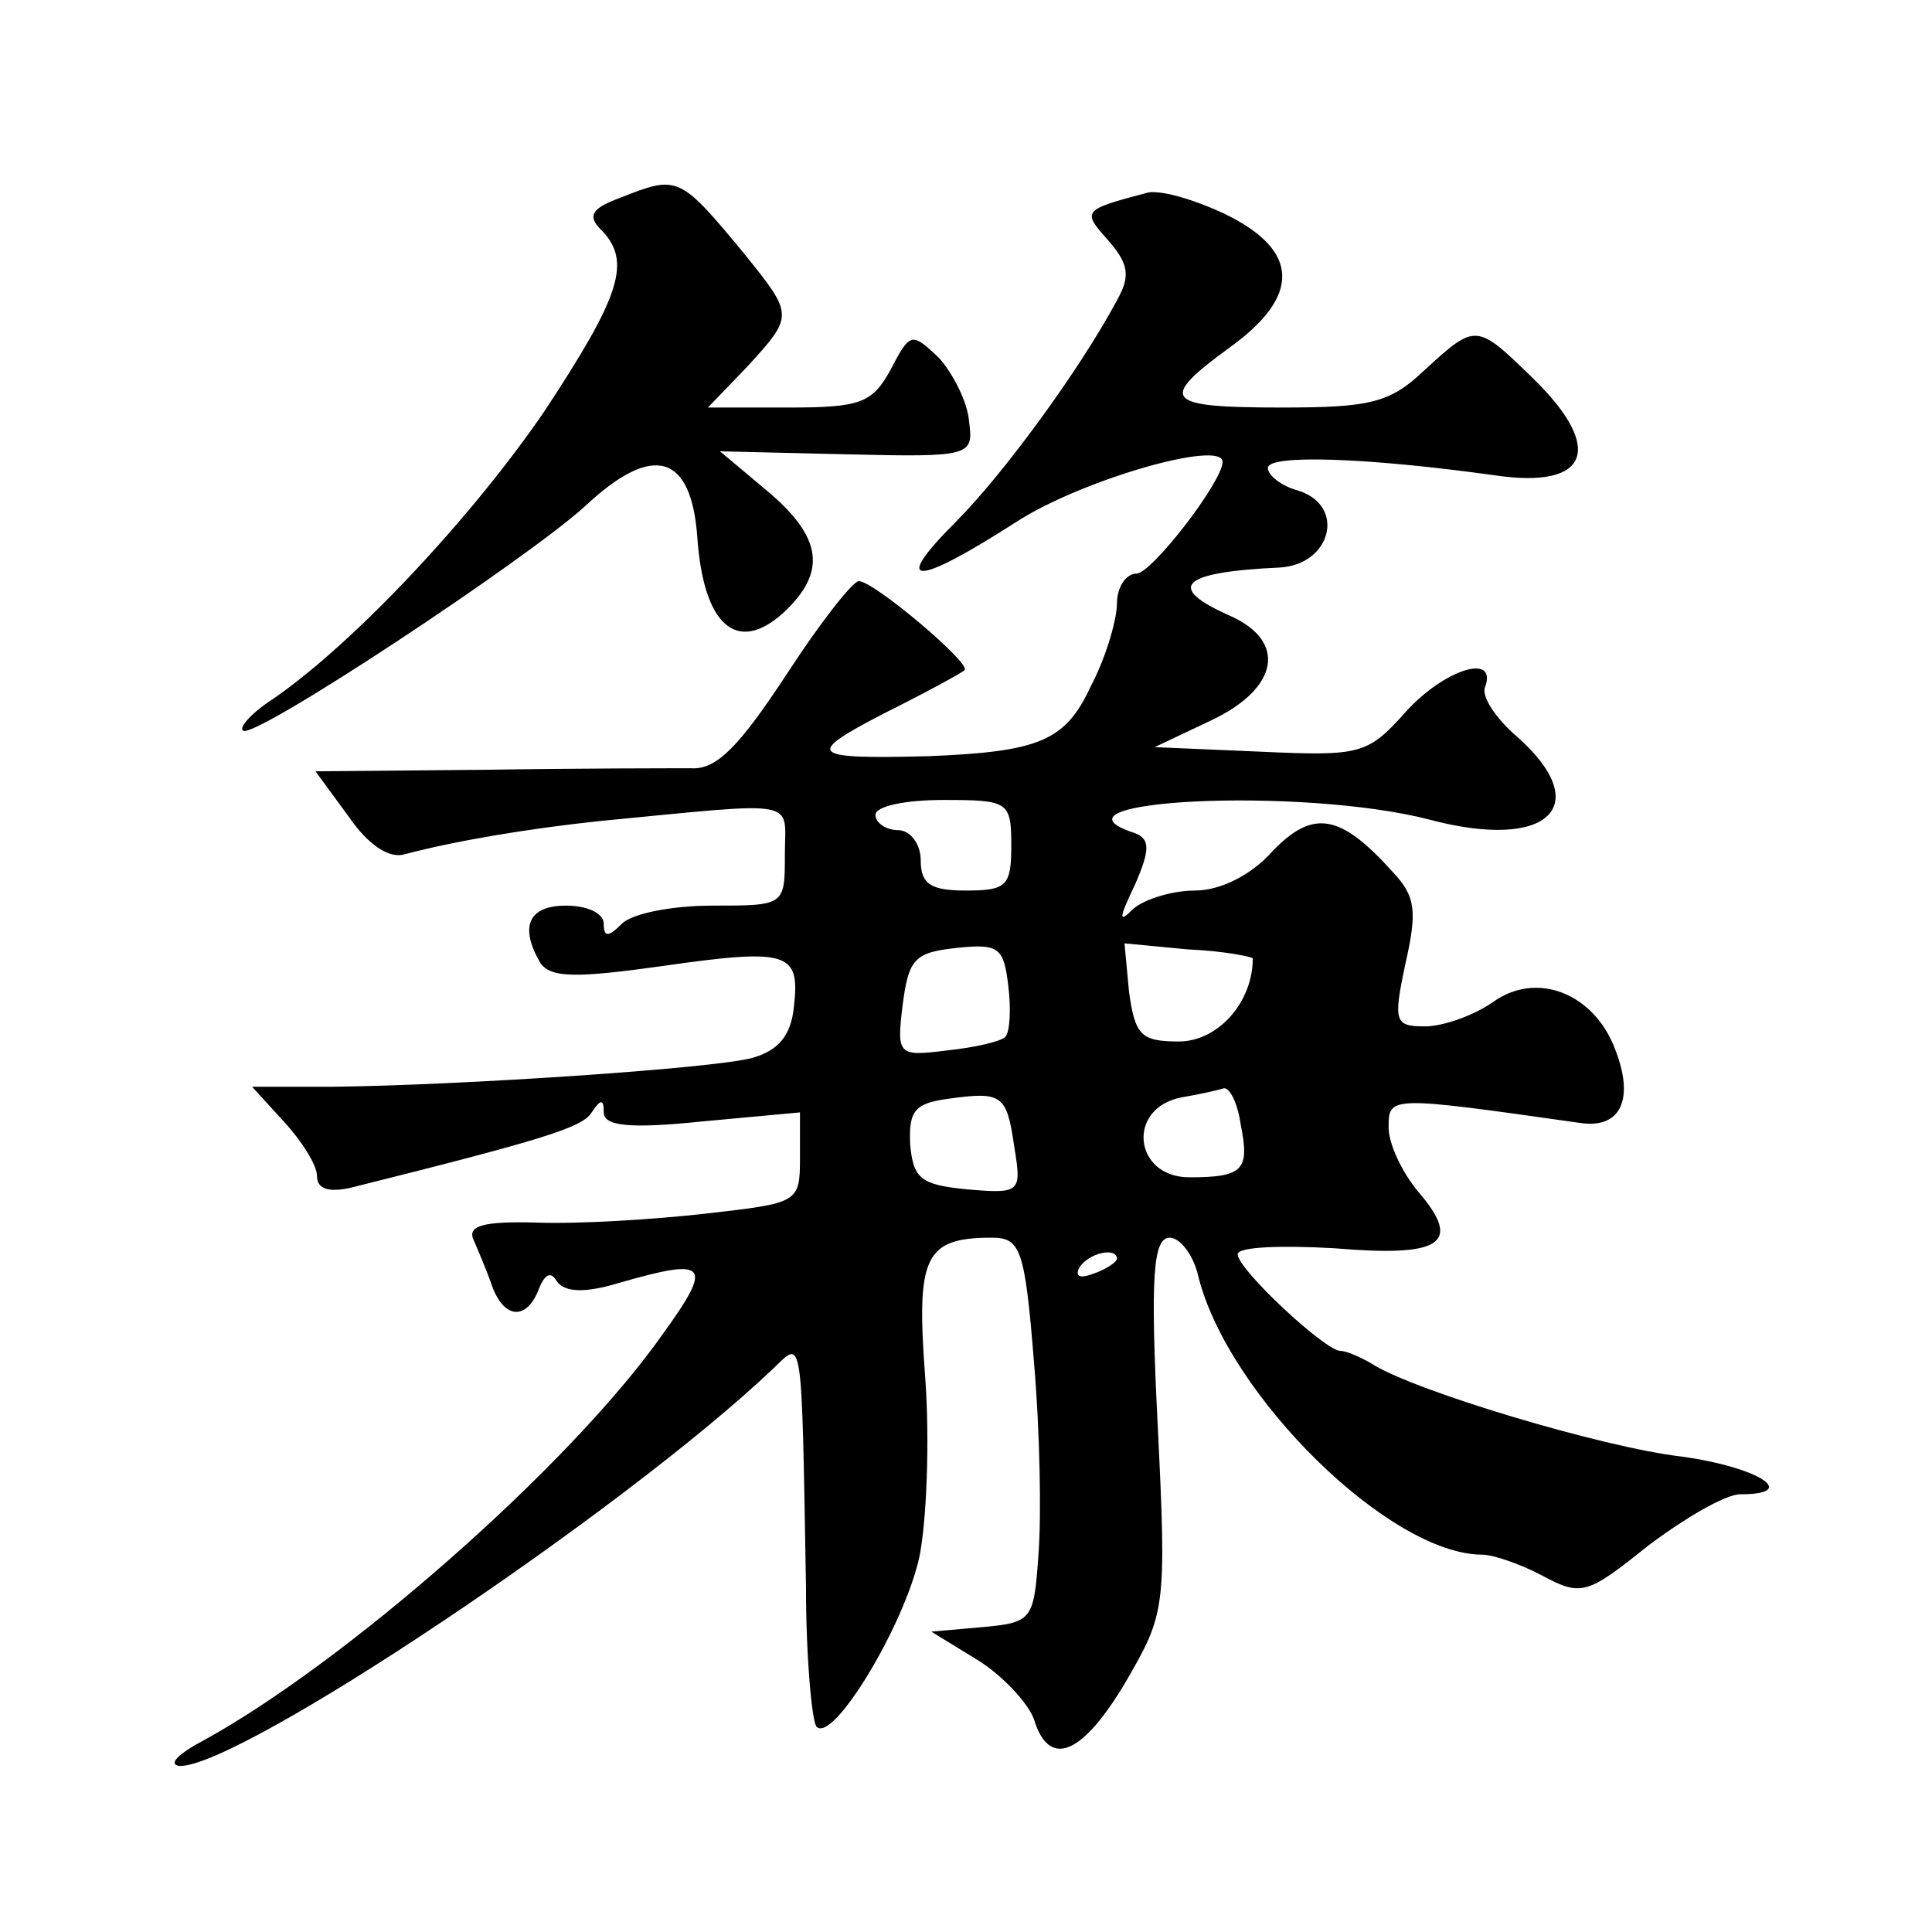<?xml version="1.0" standalone="no"?>
<!DOCTYPE svg PUBLIC "-//W3C//DTD SVG 20010904//EN"
 "http://www.w3.org/TR/2001/REC-SVG-20010904/DTD/svg10.dtd">
<svg version="1.0" xmlns="http://www.w3.org/2000/svg"
 width="128pt" height="128pt" viewBox="0 0 128 128"
 preserveAspectRatio="xMidYMid meet">
<g transform="translate(0,128) scale(0.1,-0.1)"
fill="#0" stroke="none">
<path d="M411 1149 c-19 -7 -22 -12 -13 -21 21 -21 13 -44 -37 -120 -47 -69 -125
-153 -180 -191 -14 -9 -23 -19 -20 -21 6 -7 189 114 227 149 45 42 70 34 74 -21
4 -58 26 -78 57 -50 29 27 26 50 -11 81 l-31 26 84 -2 c83 -2 84 -1 81 22 -1 13
-11 32 -20 42 -18 17 -19 17 -32 -8 -12 -22 -20 -25 -67 -25 l-54 0 26 27 c31 34
31 34 -2 75 -43 52 -44 52 -82 37z M759 1152 c-42 -11 -42 -12 -25 -31 14 -16 15
-24 6 -40 -24 -45 -75 -115 -107 -147 -43 -43 -27 -43 40 0 43 28 137 55 137 40
0 -13 -47 -74 -57 -74 -7 0 -13 -9 -13 -20 0 -10 -7 -35 -17 -54 -17 -37 -34 -44
-108 -47 -79 -2 -82 1 -30 28 28 14 52 27 54 29 5 4 -60 59 -70 59 -4 0 -26 -28
-48 -62 -31 -47 -46 -63 -63 -62 -13 0 -74 0 -136 -1 l-113 -1 22 -30 c13 -19 27
-28 37 -25 34 9 82 17 129 22 135 13 123 15 123 -22 0 -34 0 -34 -48 -34 -26 0
-53 -5 -60 -12 -9 -9 -12 -9 -12 0 0 7 -11 12 -25 12 -25 0 -31 -14 -17 -38 7 -10
24 -10 81 -2 84 12 91 9 87 -27 -2 -19 -10 -29 -28 -34 -27 -7 -192 -18 -277 -19
l-54 0 21 -23 c12 -13 22 -29 22 -36 0 -9 8 -11 22 -8 128 32 154 40 160 50 6 9
8 9 8 0 0 -9 17 -11 65 -6 l65 6 0 -30 c0 -30 -1 -30 -62 -37 -35 -4 -85 -7 -112
-6 -36 1 -47 -2 -42 -12 3 -7 9 -21 12 -30 8 -22 23 -23 31 -2 4 10 8 12 12 5 5
-7 18 -8 41 -1 59 17 63 13 29 -34 -62 -88 -211 -218 -304 -269 -17 -9 -24 -16
-16 -17 40 -1 294 169 393 263 20 19 19 28 22 -145 0 -47 4 -89 7 -92 11 -11 58
67 68 112 5 24 7 78 4 119 -6 80 -1 93 44 93 19 0 22 -7 28 -82 4 -46 5 -103 3
-128 -3 -43 -4 -45 -37 -48 l-34 -3 31 -19 c16 -10 33 -28 37 -39 10 -33 32 -24
61 25 26 45 27 48 21 170 -5 99 -3 124 8 124 7 0 16 -12 19 -26 20 -79 127 -184
188 -184 7 0 25 -6 40 -14 26 -14 30 -12 70 20 24 18 51 34 61 34 40 0 12 18 -39
25 -52 6 -179 44 -206 62 -7 4 -16 8 -20 8 -10 0 -68 54 -68 64 0 5 29 6 64 4 71
-6 85 3 56 37 -11 13 -20 32 -20 43 0 21 0 21 127 3 27 -4 36 16 23 49 -14 37 -52
52 -81 31 -13 -9 -33 -16 -45 -16 -20 0 -21 3 -13 41 8 35 7 45 -8 61 -35 39 -53
42 -80 14 -14 -16 -35 -26 -51 -26 -16 0 -34 -6 -41 -12 -10 -10 -10 -7 1 16 10
23 10 30 0 34 -68 22 110 31 195 9 79 -21 110 9 58 55 -14 12 -24 27 -21 33 8 23
-28 11 -53 -17 -25 -28 -30 -29 -96 -26 l-70 3 38 18 c44 21 50 52 12 69 -43 19
-33 29 33 32 34 2 44 41 12 51 -11 3 -20 10 -20 15 0 9 65 7 151 -5 62 -9 72 18
25 64 -38 37 -38 37 -72 6 -23 -22 -36 -25 -95 -25 -78 0 -82 5 -34 40 47 34 46
64 -3 88 -21 10 -45 17 -53 14z m-89 -432 c0 -27 -3 -30 -30 -30 -23 0 -30 4 -30
20 0 11 -7 20 -15 20 -8 0 -15 5 -15 10 0 6 20 10 45 10 43 0 45 -1 45 -30z m-4
-127 c-3 -3 -20 -7 -39 -9 -32 -4 -33 -3 -29 30 4 31 8 35 36 38 28 3 31 0 34 -25
2 -16 1 -31 -2 -34z m164 52 c0 -29 -23 -55 -49 -55 -25 0 -29 4 -33 33 l-3 32
42 -4 c24 -1 43 -5 43 -6z m-158 -125 c5 -30 4 -31 -31 -28 -31 3 -36 7 -38 30
-1 22 3 27 25 30 36 5 39 3 44 -32z m150 15 c6 -30 2 -35 -34 -35 -37 0 -42 46
-5 53 12 2 25 5 28 6 4 0 9 -10 11 -24z m-82 -89 c0 -2 -7 -7 -16 -10 -8 -3 -12
-2 -9 4 6 10 25 14 25 6z"/>
</g>
</svg>
